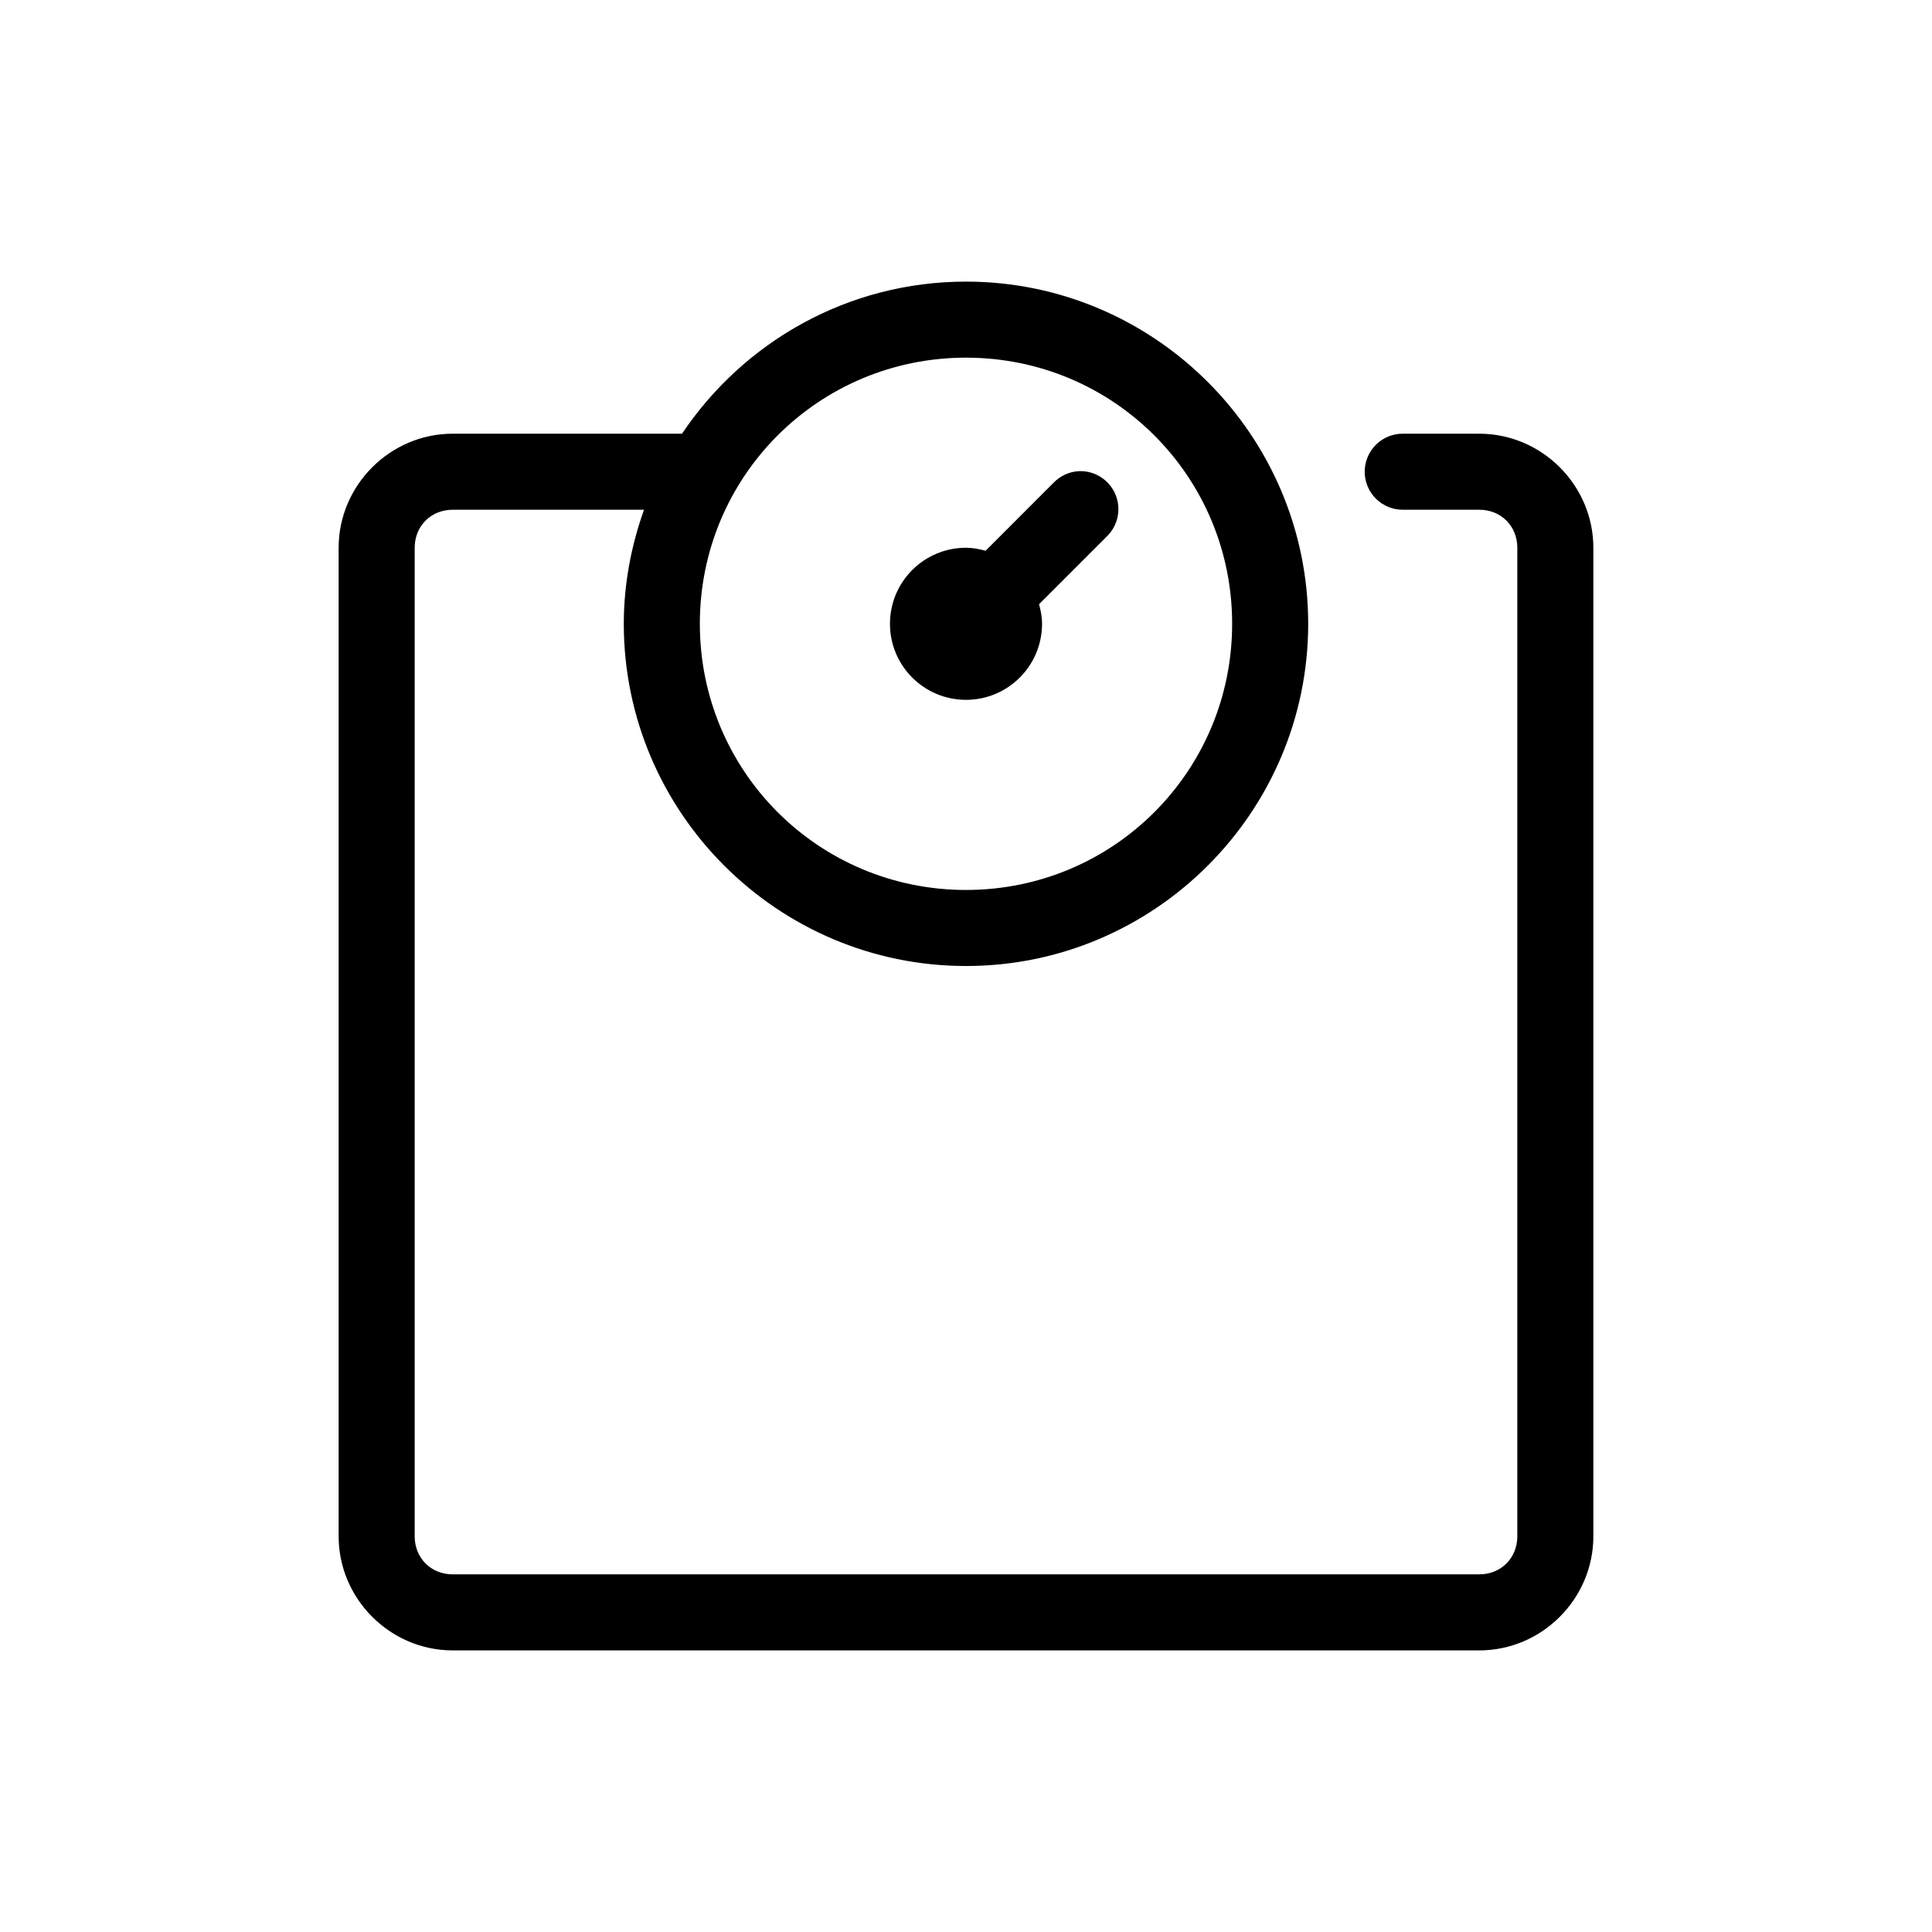 <?xml version="1.0" encoding="UTF-8"?>
<!-- Uploaded to: ICON Repo, www.iconrepo.com, Generator: ICON Repo Mixer Tools -->
<svg fill="#000000" width="800px" height="800px" version="1.1" viewBox="144 144 512 512" xmlns="http://www.w3.org/2000/svg">
 <path d="m400 218.63c-31.355 0-58.973 16.023-75.258 40.305h-60.773c-16.57 0-30.227 13.656-30.227 30.227v261.98c0 16.574 13.656 30.23 30.227 30.23h272.06c16.57 0 30.227-13.656 30.227-30.23v-261.98c0-16.57-13.656-30.227-30.227-30.227h-20.152c-2.699-0.039-5.297 1.004-7.219 2.898-1.918 1.895-3 4.481-3 7.176 0 2.699 1.082 5.281 3 7.176 1.922 1.895 4.519 2.938 7.219 2.902h20.152c5.758 0 10.074 4.316 10.074 10.074v261.98c0 5.758-4.316 10.078-10.074 10.078h-272.06c-5.754 0-10.074-4.32-10.074-10.078v-261.98c0-5.758 4.32-10.074 10.074-10.074h50.695c-3.367 9.469-5.352 19.621-5.352 30.227 0 49.965 40.723 90.688 90.688 90.688s90.684-40.723 90.684-90.688-40.719-90.684-90.684-90.684zm0 20.152c39.074 0 70.531 31.457 70.531 70.531s-31.457 70.535-70.531 70.535-70.535-31.461-70.535-70.535 31.461-70.531 70.535-70.531zm30.07 30.07c-2.633 0.102-5.121 1.234-6.93 3.148l-17.945 17.949c-1.66-0.441-3.402-0.789-5.195-0.789-11.133 0-20.152 9.023-20.152 20.152s9.02 20.152 20.152 20.152c11.129 0 20.152-9.023 20.152-20.152 0-1.797-0.348-3.539-0.789-5.195l17.949-17.949c2.984-2.883 3.891-7.301 2.293-11.129-1.602-3.832-5.387-6.285-9.535-6.188z"/>
</svg>